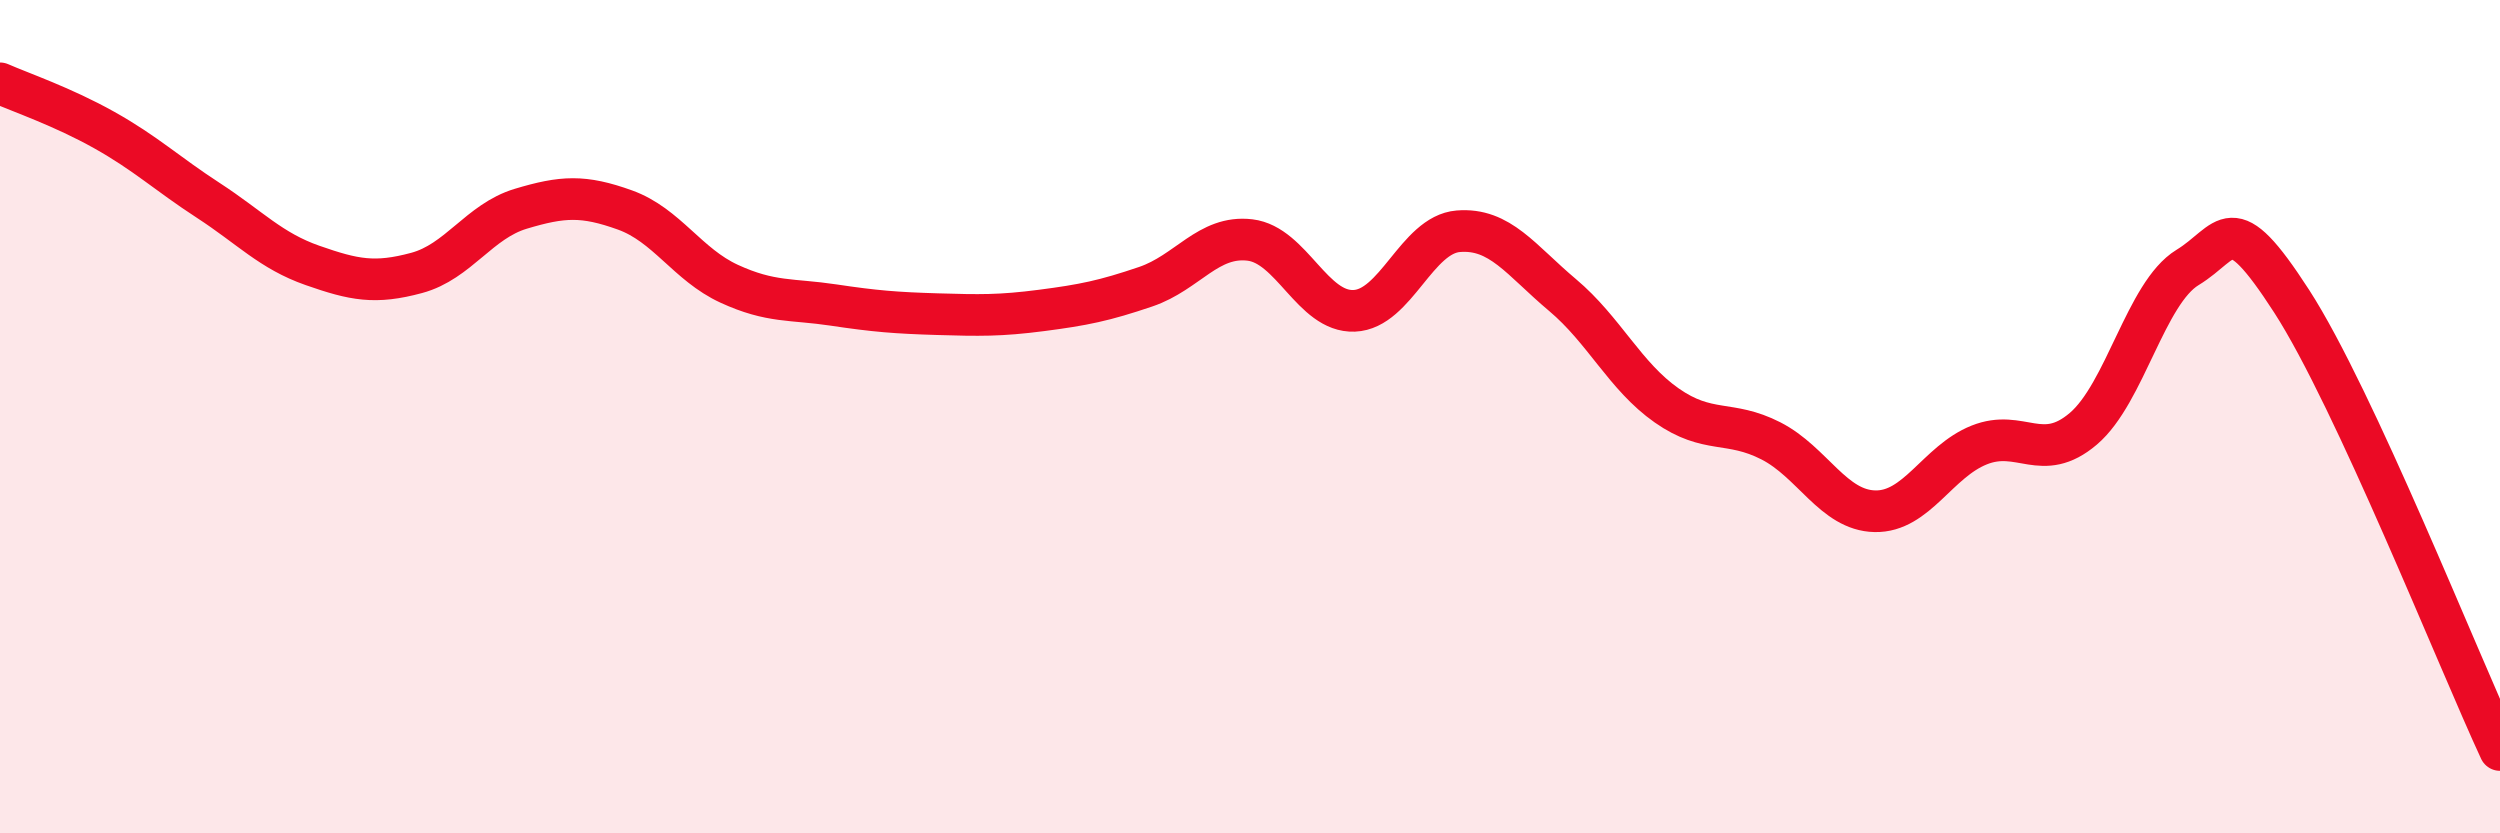 
    <svg width="60" height="20" viewBox="0 0 60 20" xmlns="http://www.w3.org/2000/svg">
      <path
        d="M 0,2 C 0.5,2.22 1.5,2.56 2.5,3.12 C 3.5,3.68 4,4.16 5,4.81 C 6,5.46 6.5,6.02 7.5,6.37 C 8.5,6.72 9,6.82 10,6.55 C 11,6.28 11.5,5.31 12.5,5.01 C 13.5,4.71 14,4.68 15,5.04 C 16,5.4 16.5,6.35 17.5,6.81 C 18.5,7.27 19,7.17 20,7.32 C 21,7.47 21.5,7.51 22.5,7.54 C 23.5,7.57 24,7.58 25,7.45 C 26,7.32 26.5,7.22 27.5,6.88 C 28.5,6.54 29,5.64 30,5.76 C 31,5.88 31.5,7.5 32.5,7.46 C 33.5,7.42 34,5.63 35,5.55 C 36,5.47 36.5,6.24 37.5,7.08 C 38.5,7.92 39,9.03 40,9.73 C 41,10.43 41.5,10.07 42.5,10.58 C 43.5,11.09 44,12.25 45,12.27 C 46,12.29 46.5,11.08 47.5,10.68 C 48.5,10.28 49,11.14 50,10.29 C 51,9.44 51.5,7.03 52.5,6.42 C 53.5,5.81 53.5,4.91 55,7.23 C 56.5,9.55 59,15.85 60,18L60 20L0 20Z"
        fill="#EB0A25"
        opacity="0.1"
        stroke-linecap="round"
        stroke-linejoin="round"
      />
      <path
        d="M 0,2 C 0.5,2.22 1.5,2.56 2.5,3.12 C 3.5,3.68 4,4.16 5,4.81 C 6,5.46 6.5,6.02 7.5,6.37 C 8.5,6.72 9,6.82 10,6.55 C 11,6.28 11.5,5.31 12.5,5.01 C 13.5,4.71 14,4.68 15,5.04 C 16,5.4 16.5,6.35 17.5,6.81 C 18.5,7.27 19,7.17 20,7.32 C 21,7.47 21.5,7.51 22.5,7.54 C 23.5,7.57 24,7.58 25,7.45 C 26,7.32 26.5,7.22 27.5,6.88 C 28.5,6.54 29,5.64 30,5.76 C 31,5.88 31.5,7.5 32.5,7.46 C 33.5,7.42 34,5.63 35,5.55 C 36,5.47 36.5,6.24 37.5,7.08 C 38.5,7.92 39,9.03 40,9.73 C 41,10.43 41.5,10.07 42.5,10.58 C 43.5,11.09 44,12.25 45,12.27 C 46,12.29 46.5,11.08 47.5,10.68 C 48.5,10.28 49,11.14 50,10.29 C 51,9.44 51.5,7.03 52.5,6.42 C 53.5,5.81 53.5,4.91 55,7.23 C 56.5,9.55 59,15.85 60,18"
        stroke="#EB0A25"
        stroke-width="1"
        fill="none"
        stroke-linecap="round"
        stroke-linejoin="round"
      />
    </svg>
  